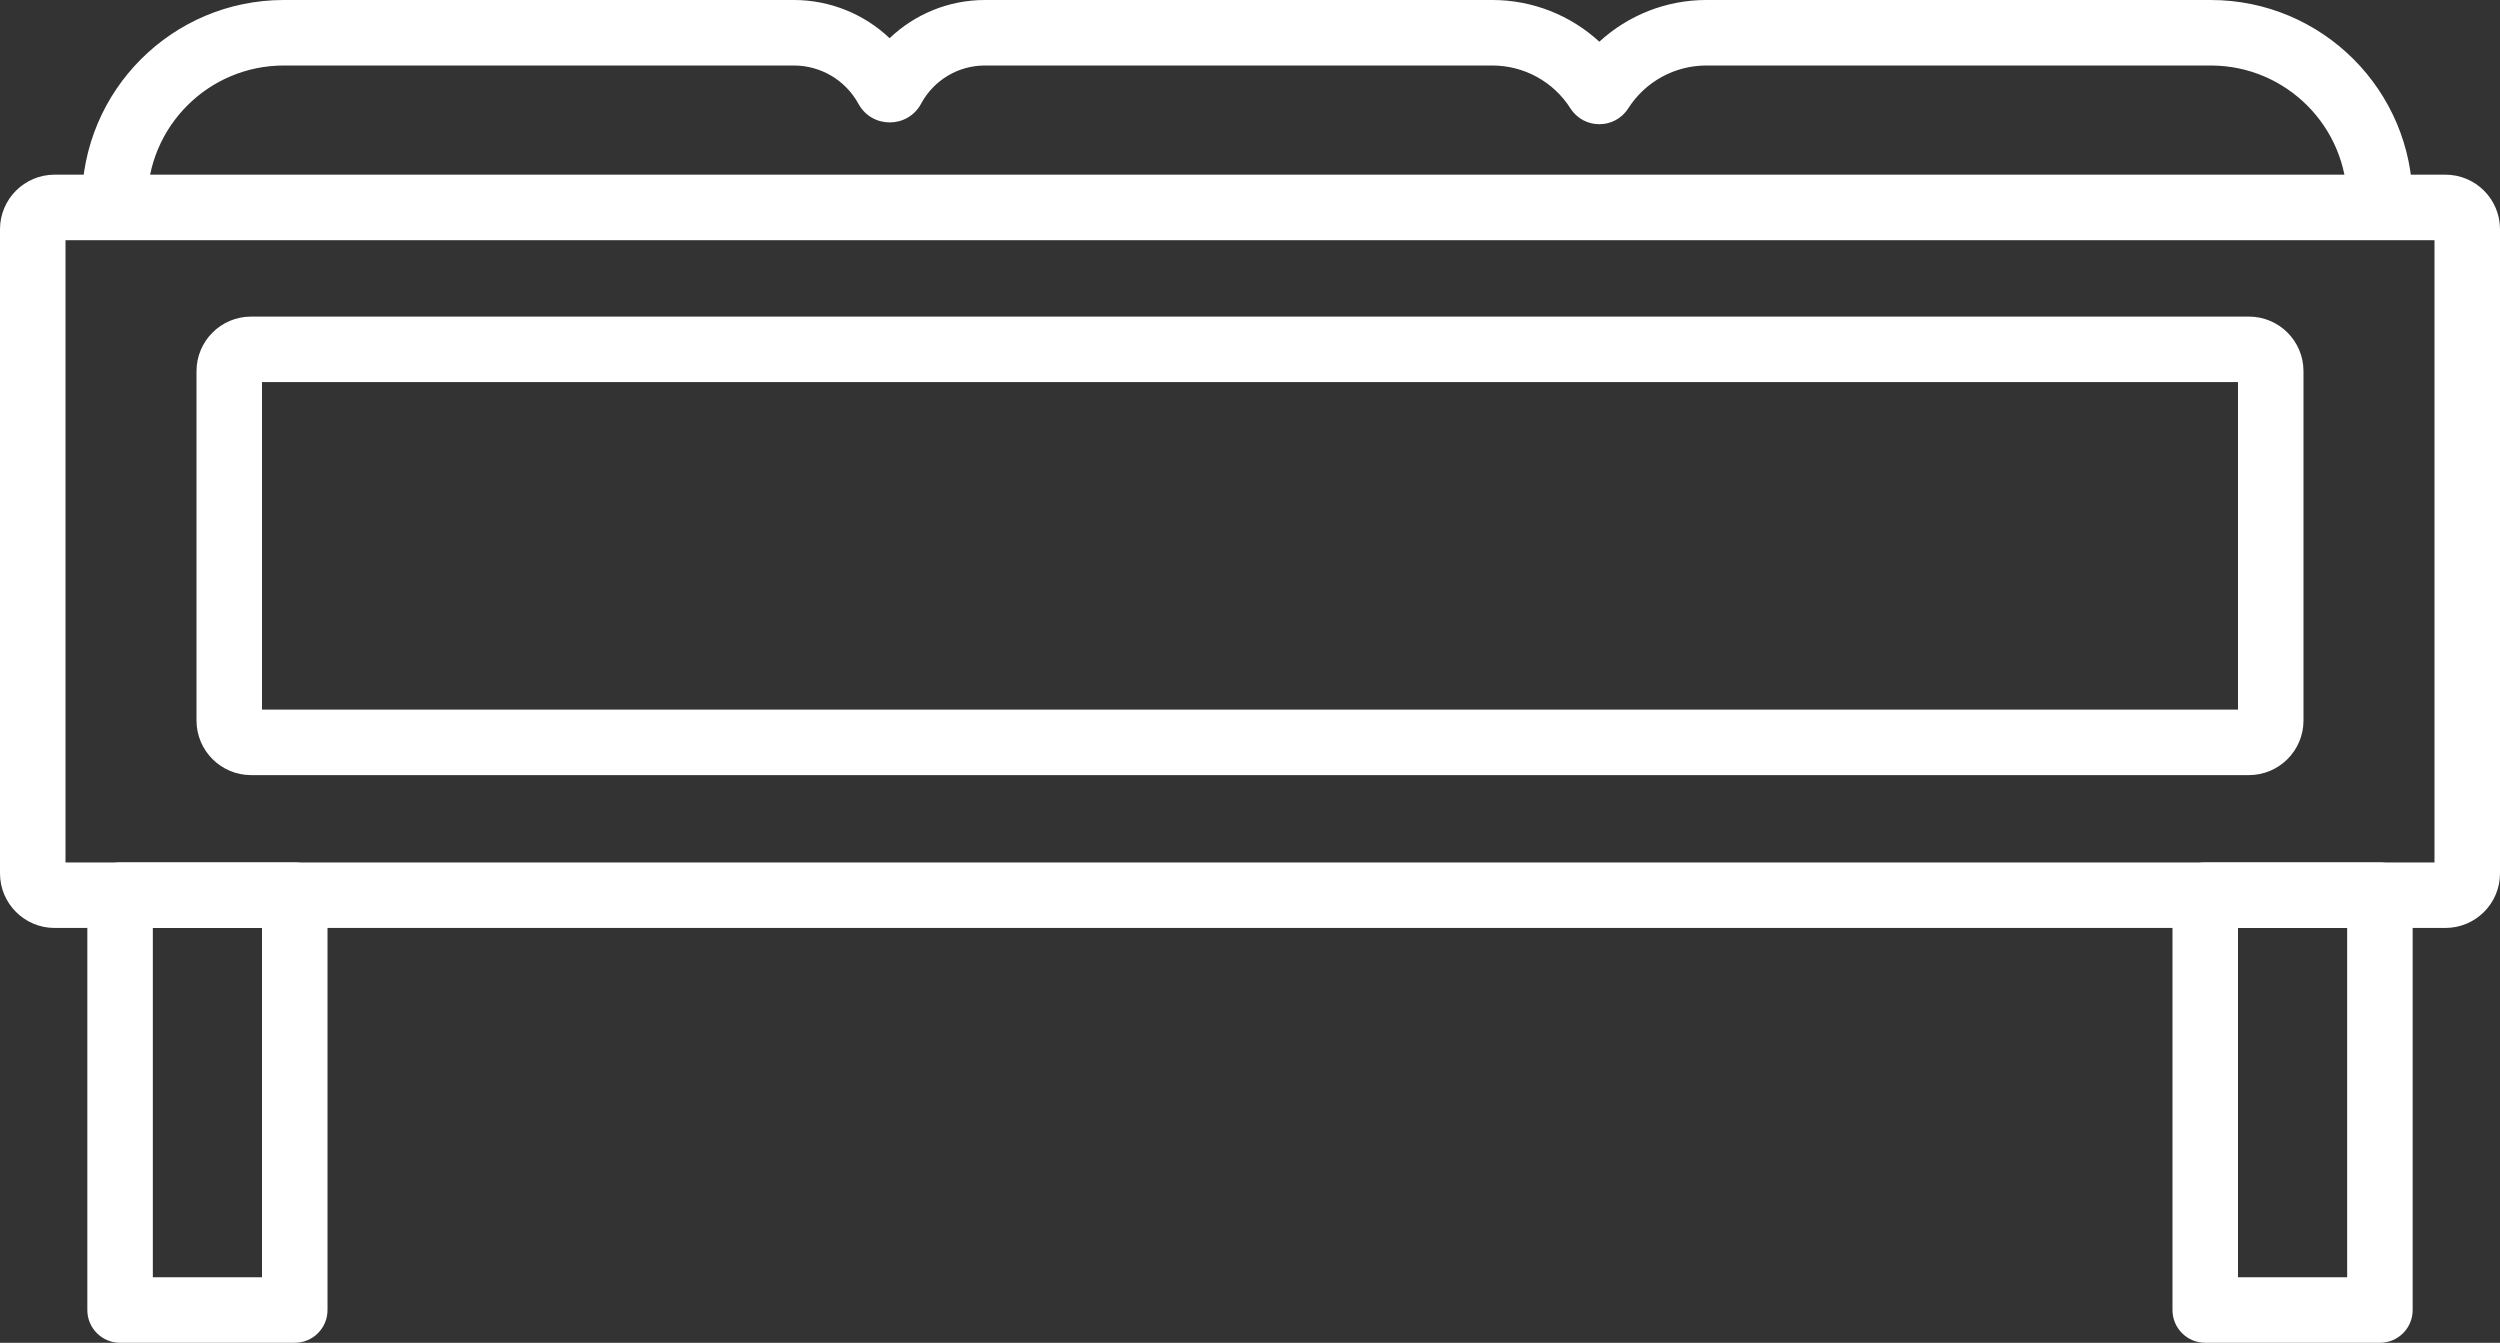 <svg width="229" height="123" viewBox="0 0 229 123" fill="none" xmlns="http://www.w3.org/2000/svg">
<rect x="0" y="0" width="229" height="123" fill="#333333" stroke="none"/>
<path fill-rule="evenodd" clip-rule="evenodd" d="M0 21C0 18.239 2.239 16 5 16H224C226.761 16 229 18.239 229 21V80C229 82.761 226.761 85 224 85H5C2.239 85 0 82.761 0 80V21ZM6 22V79H223V22H6Z" fill="white"/>
<path fill-rule="evenodd" clip-rule="evenodd" d="M18 34C18 31.239 20.239 29 23 29H206C208.761 29 211 31.239 211 34V66C211 68.761 208.761 71 206 71H23C20.239 71 18 68.761 18 66V34ZM24 35V65H205V35H24Z" fill="white"/>
<path fill-rule="evenodd" clip-rule="evenodd" d="M8 82C8 80.343 9.343 79 11 79H27C28.657 79 30 80.343 30 82V120C30 121.657 28.657 123 27 123H11C9.343 123 8 121.657 8 120V82ZM14 85V117H24V85H14Z" fill="white"/>
<path fill-rule="evenodd" clip-rule="evenodd" d="M199 82C199 80.343 200.343 79 202 79H218C219.657 79 221 80.343 221 82V120C221 121.657 219.657 123 218 123H202C200.343 123 199 121.657 199 120V82ZM205 85V117H215V85H205Z" fill="white"/>
<path fill-rule="evenodd" clip-rule="evenodd" d="M26 6C19.096 6 13.5 11.596 13.5 18.5C13.5 20.157 12.157 21.5 10.5 21.5C8.843 21.5 7.5 20.157 7.5 18.5C7.5 8.283 15.783 0 26 0H72.718C76.031 0 79.156 1.286 81.489 3.5C83.804 1.287 86.915 0 90.214 0H136.703C140.377 0 143.862 1.394 146.5 3.82C149.138 1.394 152.623 0 156.297 0H202.5C212.717 0 221 8.283 221 18.5C221 20.157 219.657 21.5 218 21.5C216.343 21.5 215 20.157 215 18.5C215 11.596 209.404 6 202.5 6H156.297C153.401 6 150.705 7.48 149.15 9.923C147.916 11.863 145.084 11.863 143.85 9.923C142.295 7.48 139.599 6 136.703 6H90.214C87.789 6 85.559 7.324 84.398 9.452L84.365 9.513C83.128 11.78 79.872 11.78 78.635 9.513C77.454 7.347 75.184 6 72.718 6H26Z" fill="white"/>
</svg>
